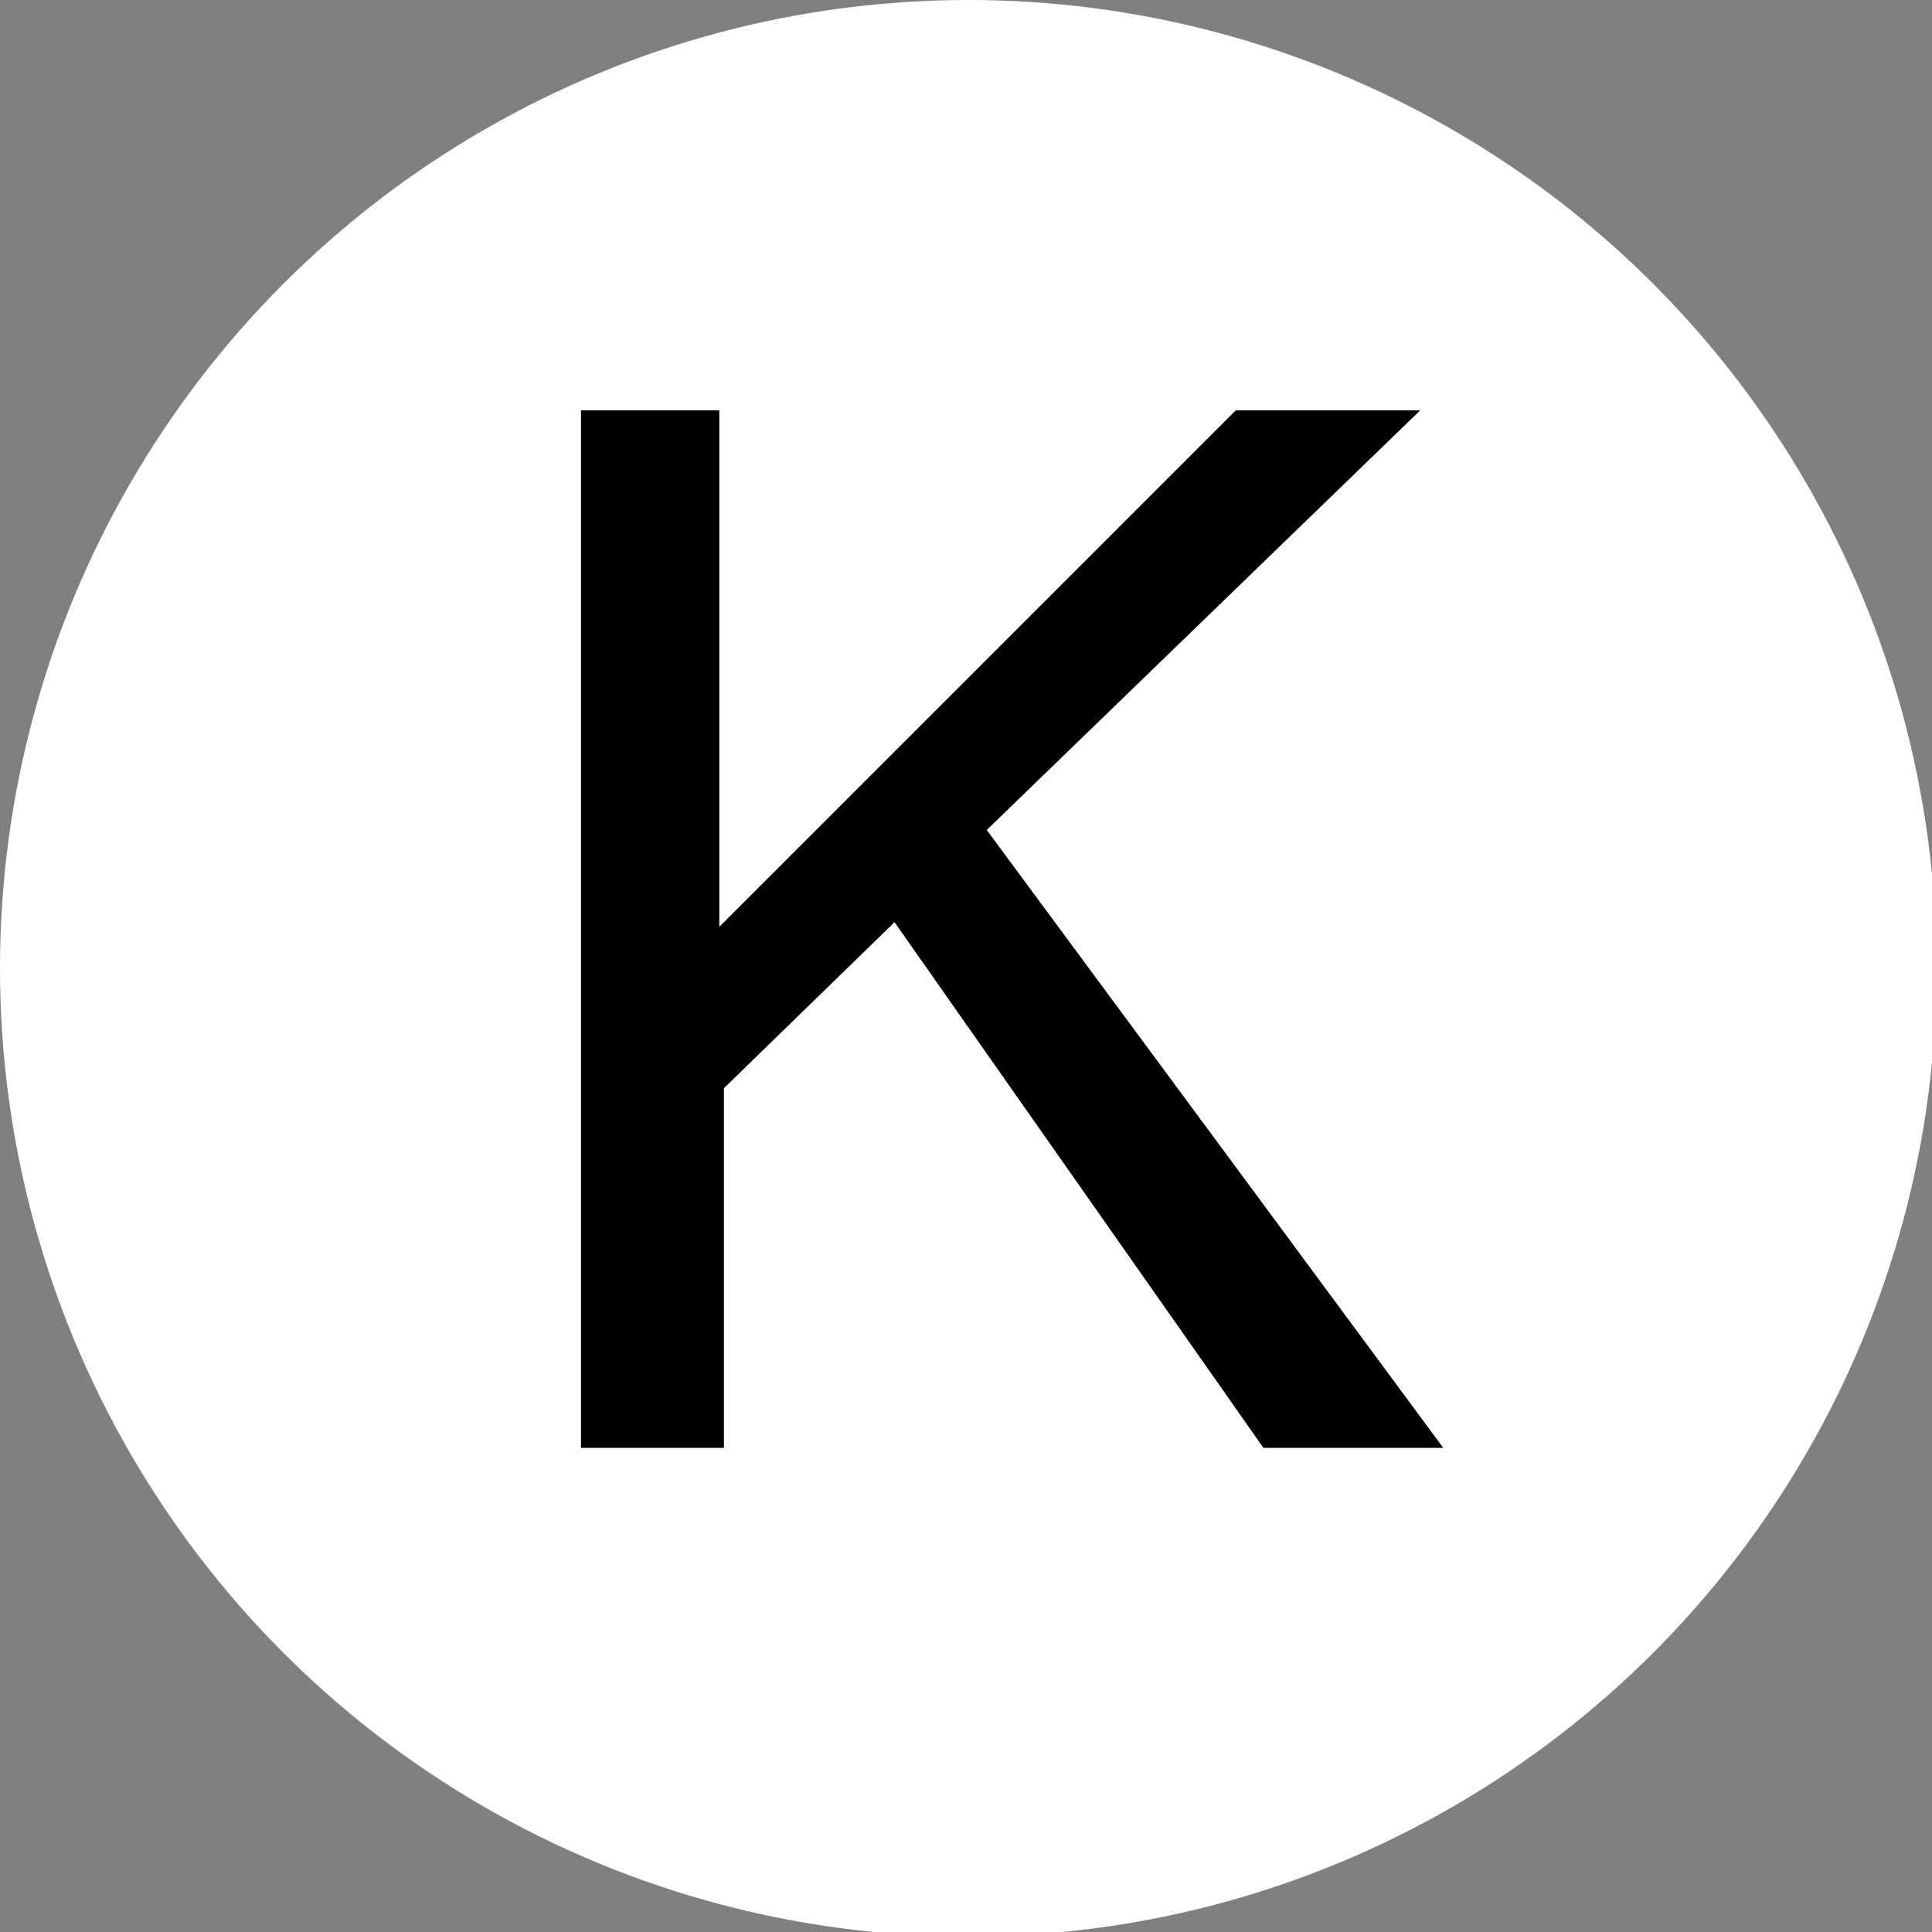 <?xml version="1.0" encoding="UTF-8"?>
<svg id="Layer_1" xmlns="http://www.w3.org/2000/svg" version="1.1" viewBox="0 0 41.9 41.9">
  <rect x="0" y="0" width="41.9" height="41.9" fill="#808080" stroke="none"/>
  <!-- Generator: Adobe Illustrator 29.2.1, SVG Export Plug-In . SVG Version: 2.1.0 Build 116)  -->
  <defs>
    <style>
      .st0 {
        fill: #fff;
      }
    </style>
  </defs>
  <circle class="st0" cx="21" cy="21" r="21"/>
  <path d="M12.6,31.4V8.9h3v11.2l11.2-11.2h4l-9.4,9.1,9.9,13.4h-3.9l-8-11.4-3.7,3.6v7.8h-3Z"/>
</svg>